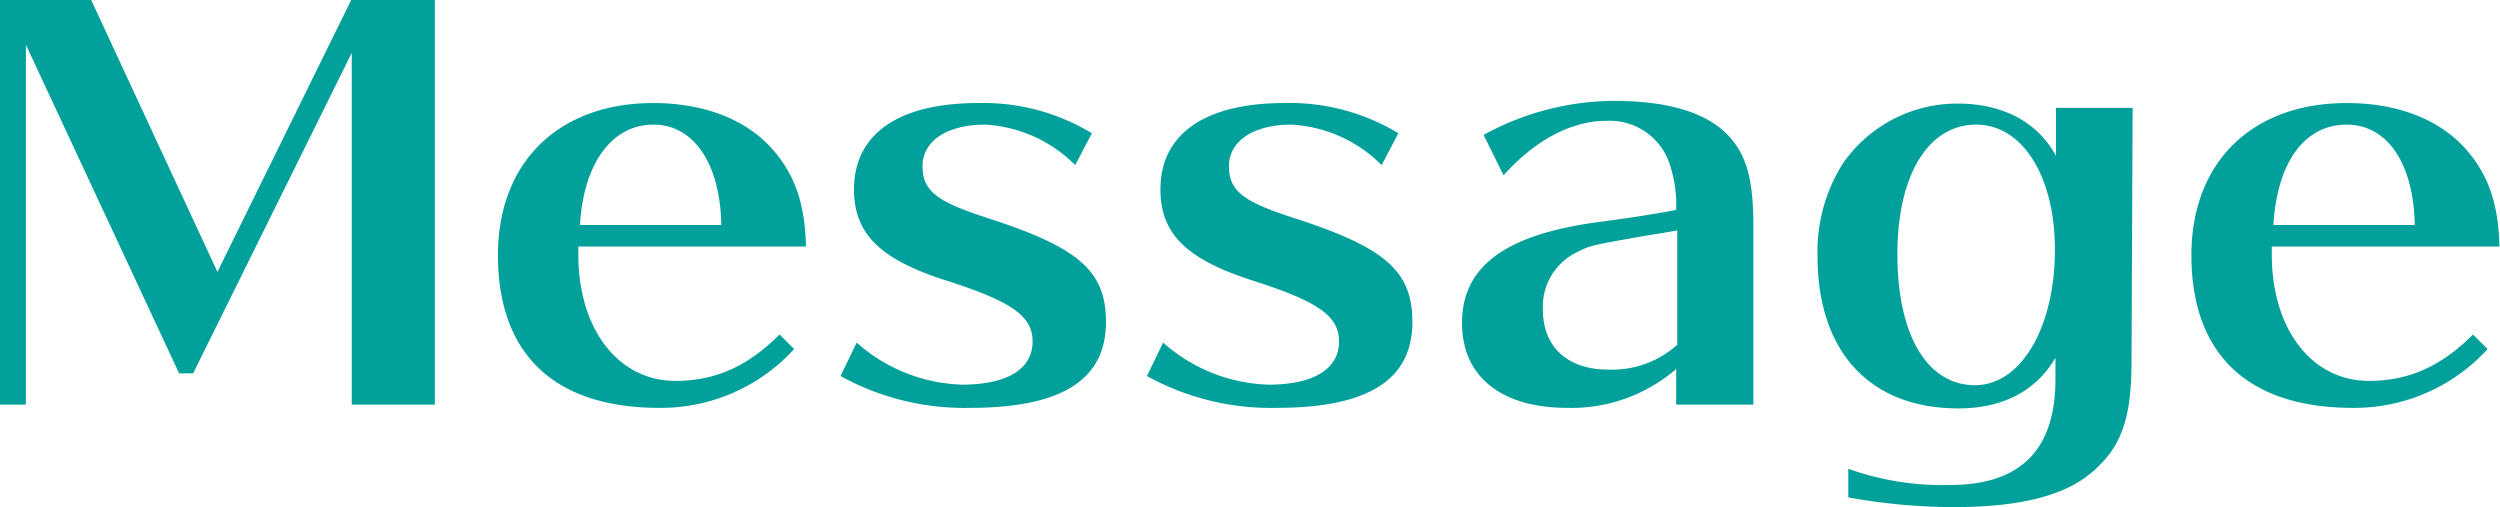 <svg xmlns="http://www.w3.org/2000/svg" viewBox="0 0 231.7 47"><defs><style>.cls-1{isolation:isolate;}.cls-2{fill:#01a09b;}</style></defs><g id="レイヤー_2" data-name="レイヤー 2"><g id="レイヤー_1-2" data-name="レイヤー 1"><g class="cls-1"><path class="cls-2" d="M32.6,37.5V4.9L17.9,34.6H16.6L2.4,4.15V37.5H0V0H8.45l11.7,25.2L32.55,0H40.3V37.5Z"/><path class="cls-2" d="M53.6,23.6c0,6.9,3.7,11.7,9,11.7,3.7,0,6.7-1.35,9.65-4.3l1.35,1.35a16.7,16.7,0,0,1-12.5,5.45c-9.7,0-14.95-4.95-14.95-14.15,0-8.6,5.6-14.1,14.4-14.1,4.75,0,8.7,1.55,11.15,4.4,2,2.35,2.9,4.95,3,8.9H53.6Zm13.25-2.75c-.1-5.7-2.55-9.3-6.3-9.3s-6.45,3.45-6.8,9.3Z"/><path class="cls-2" d="M99.65,15.3a12.78,12.78,0,0,0-8.35-3.75c-3.5,0-5.8,1.5-5.8,3.85s1.4,3.3,6,4.8c8.55,2.75,11,4.95,11,9.65,0,5.35-4.1,7.95-12.6,7.95a23.72,23.72,0,0,1-12-2.95l1.5-3.1a15.36,15.36,0,0,0,9.75,3.9c4.2,0,6.55-1.45,6.55-4,0-2.35-1.9-3.7-8-5.65s-8.55-4.3-8.55-8.45c0-5.15,4.15-8,11.5-8a19.42,19.42,0,0,1,10.55,2.8Z"/><path class="cls-2" d="M128.05,15.3a12.78,12.78,0,0,0-8.35-3.75c-3.5,0-5.8,1.5-5.8,3.85s1.4,3.3,6,4.8c8.55,2.75,11,4.95,11,9.65,0,5.35-4.1,7.95-12.6,7.95a23.72,23.72,0,0,1-12-2.95l1.5-3.1a15.36,15.36,0,0,0,9.75,3.9c4.2,0,6.55-1.45,6.55-4,0-2.35-1.9-3.7-8-5.65s-8.55-4.3-8.55-8.45c0-5.15,4.15-8,11.5-8a19.42,19.42,0,0,1,10.55,2.8Z"/><path class="cls-2" d="M155.35,34.2a14.86,14.86,0,0,1-10.1,3.6c-6.1,0-9.75-2.9-9.75-7.85,0-5.3,4.05-8.25,12.85-9.4,3.1-.4,5.8-.85,7-1.1a12,12,0,0,0-.5-3.9,5.86,5.86,0,0,0-6-4.35c-3.2,0-6.6,1.8-9.5,5.05l-1.85-3.75A25.44,25.44,0,0,1,149.5,9.35c5.3,0,8.9,1.15,10.9,3.45,1.5,1.75,2.1,3.95,2.1,8.05V37.5h-7.15Zm-1-12.65-1.85.3c-5.1.9-5.1.9-6.3,1.5a5.59,5.59,0,0,0-3.2,5.4c0,3.4,2.3,5.5,6,5.5a9,9,0,0,0,6.45-2.3V21.35Z"/><path class="cls-2" d="M197.55,33.5c0,4.85-.8,7.5-3,9.65C192,45.8,187.65,47,181,47a55.72,55.72,0,0,1-9.7-.9V43.45a26,26,0,0,0,9.4,1.5c6.55,0,9.8-3.25,9.8-9.8v-2c-1.8,3.1-4.9,4.7-9,4.7-8.2,0-13.05-5.25-13.05-14.1a15.25,15.25,0,0,1,2.35-8.6,12.88,12.88,0,0,1,10.65-5.55c4.15,0,7.4,1.7,9.1,4.85V10h7.1Zm-21.7-9.95c0,7.5,2.75,12.15,7.2,12.15,4.25,0,7.4-5.35,7.4-12.55,0-6.8-3-11.6-7.3-11.6C178.7,11.55,175.85,16.25,175.85,23.55Z"/><path class="cls-2" d="M210.55,23.6c0,6.9,3.7,11.7,9,11.7,3.7,0,6.7-1.35,9.65-4.3l1.35,1.35a16.7,16.7,0,0,1-12.5,5.45c-9.7,0-14.95-4.95-14.95-14.15,0-8.6,5.6-14.1,14.4-14.1,4.75,0,8.7,1.55,11.15,4.4,2,2.35,2.9,4.95,3,8.9H210.55Zm13.25-2.75c-.1-5.7-2.55-9.3-6.3-9.3-3.9,0-6.45,3.45-6.8,9.3Z"/></g></g></g></svg>